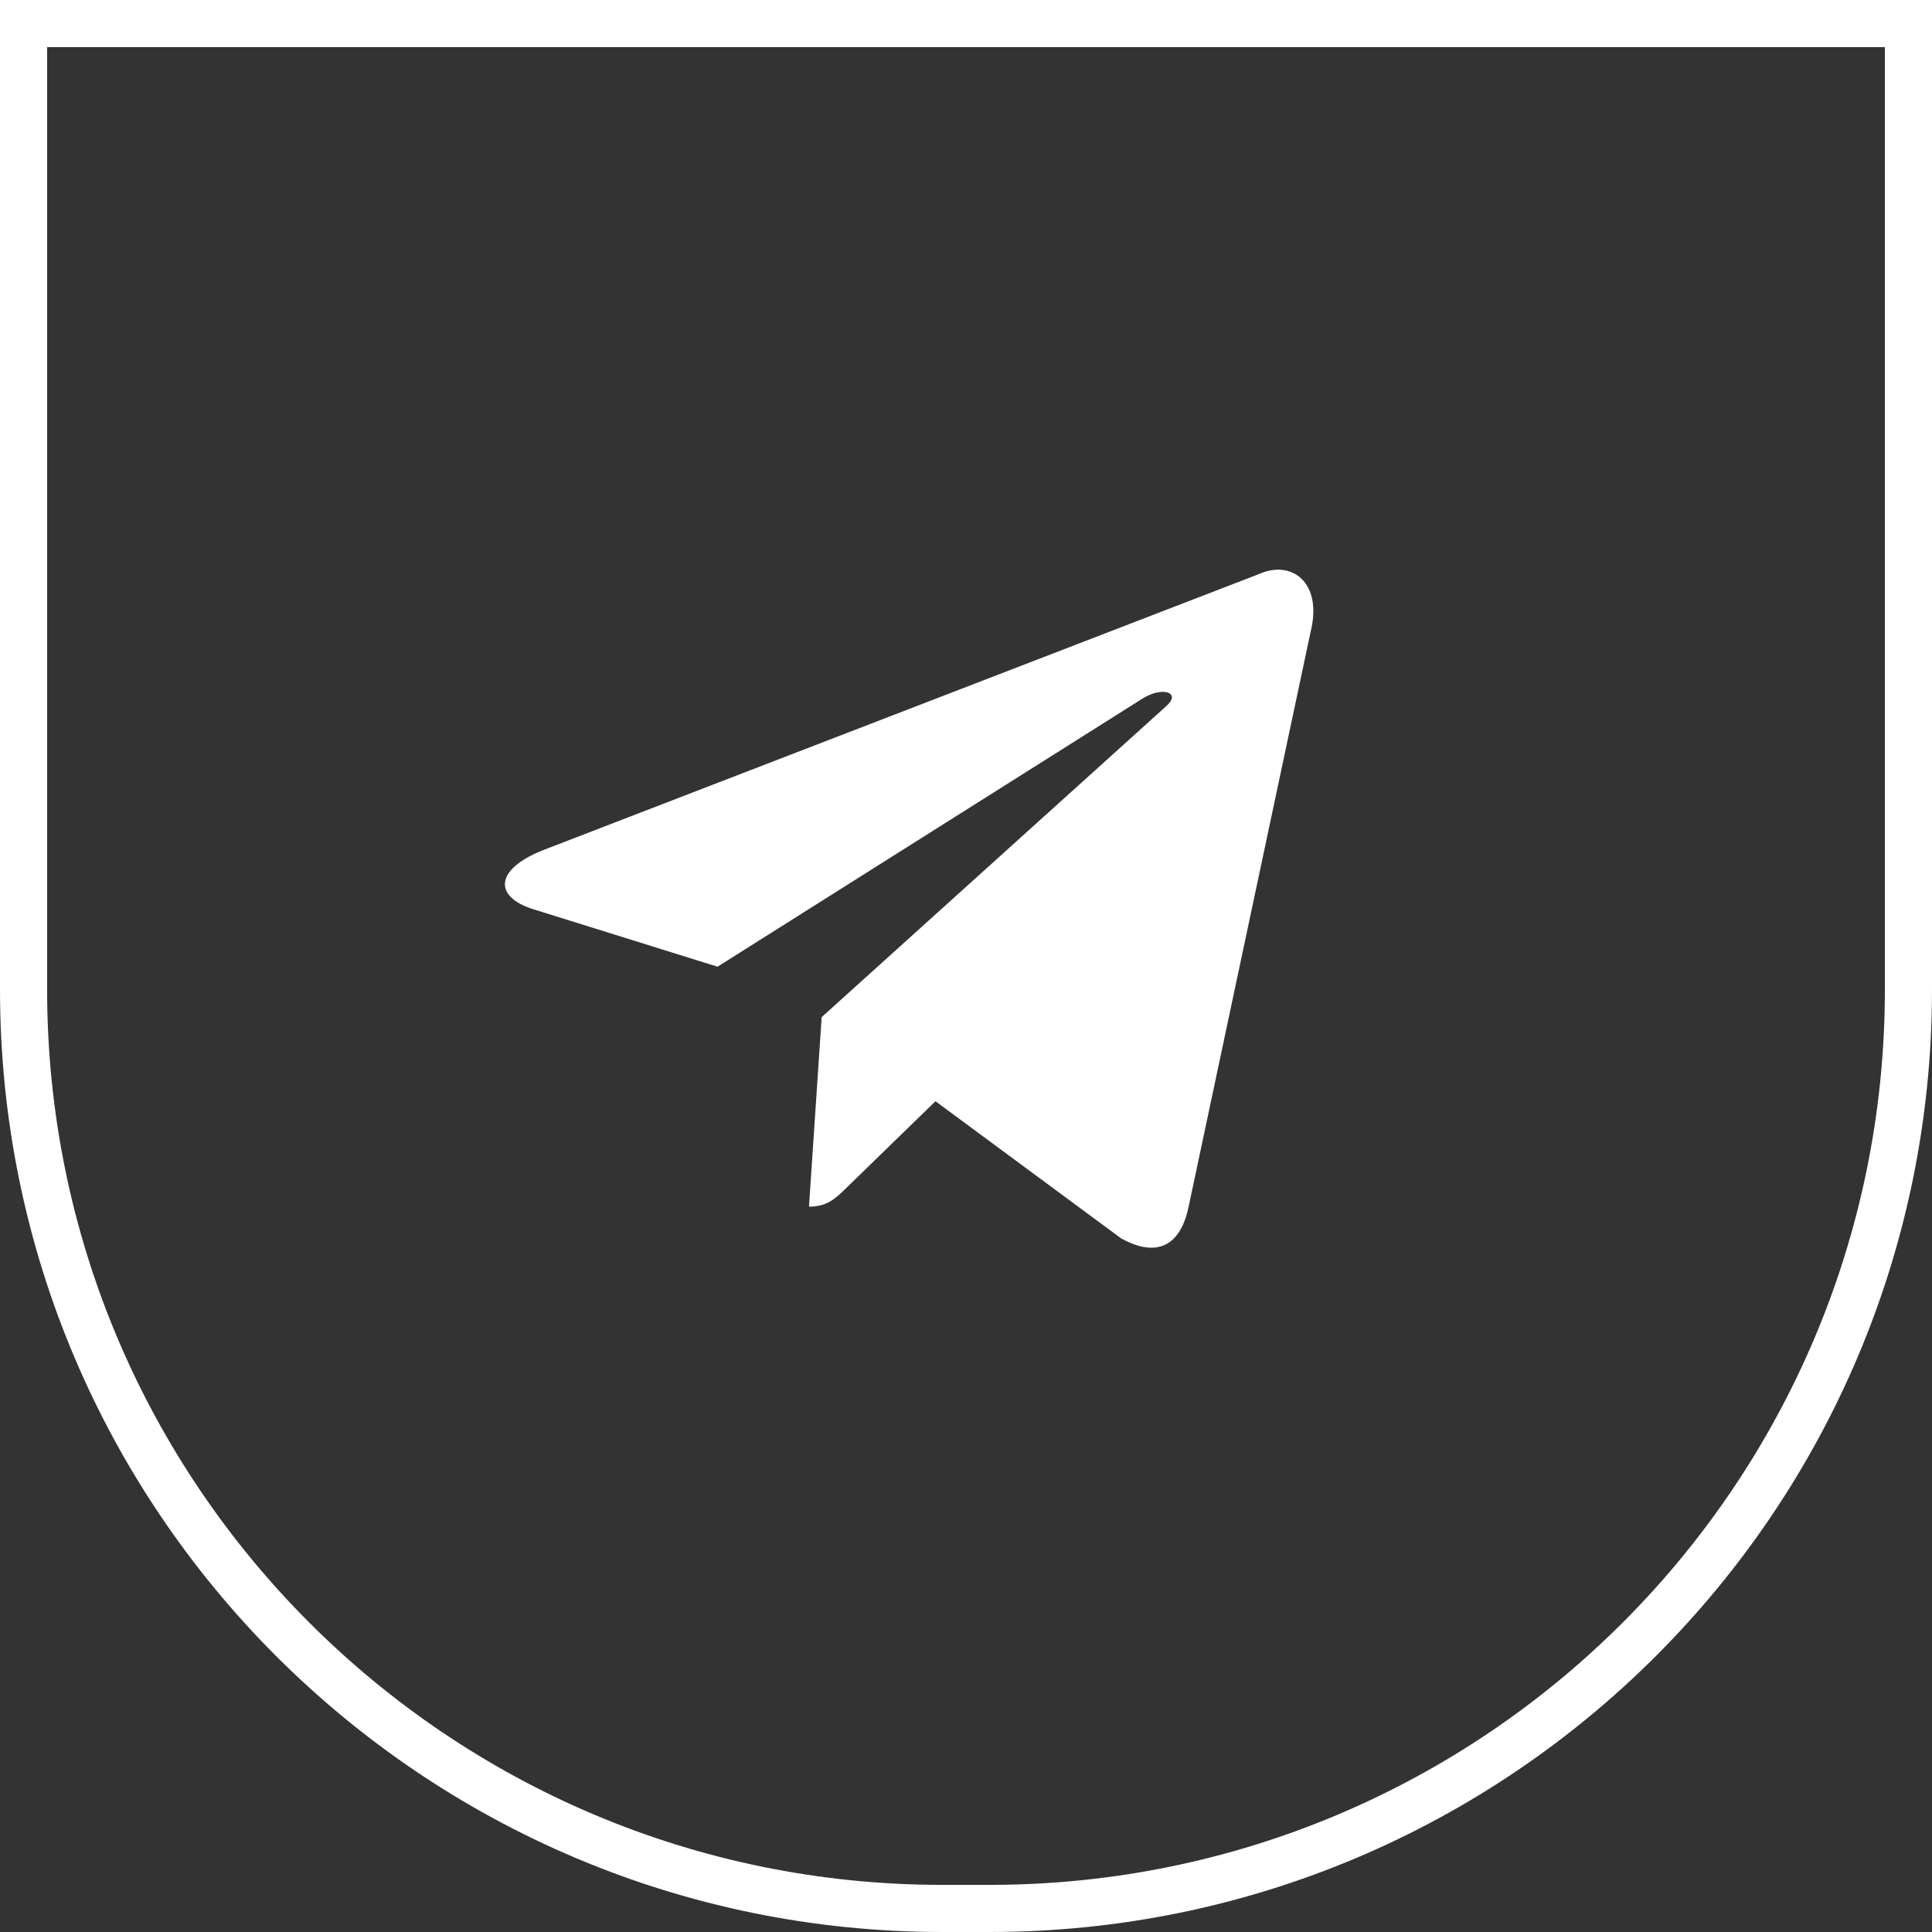 <?xml version="1.0" encoding="UTF-8"?> <svg xmlns="http://www.w3.org/2000/svg" width="41" height="41" viewBox="0 0 41 41" fill="none"><rect x="0" y="0" width="41" height="41" fill="#333333" stroke="none"/><path d="M40.5 21C40.5 31.77 31.77 40.5 21 40.5H20C9.23 40.5 0.5 31.77 0.5 21V0.5H40.5V21Z" stroke="white"></path><path d="M26.713 12.184L11.516 18.045C10.479 18.461 10.485 19.04 11.326 19.298L15.227 20.515L24.255 14.819C24.682 14.56 25.072 14.699 24.751 14.984L17.437 21.585H17.435L17.437 21.586L17.168 25.607C17.562 25.607 17.736 25.427 17.957 25.213L19.852 23.37L23.794 26.282C24.521 26.682 25.043 26.476 25.224 25.609L27.812 13.414C28.077 12.352 27.407 11.871 26.713 12.184Z" fill="white"></path></svg> 